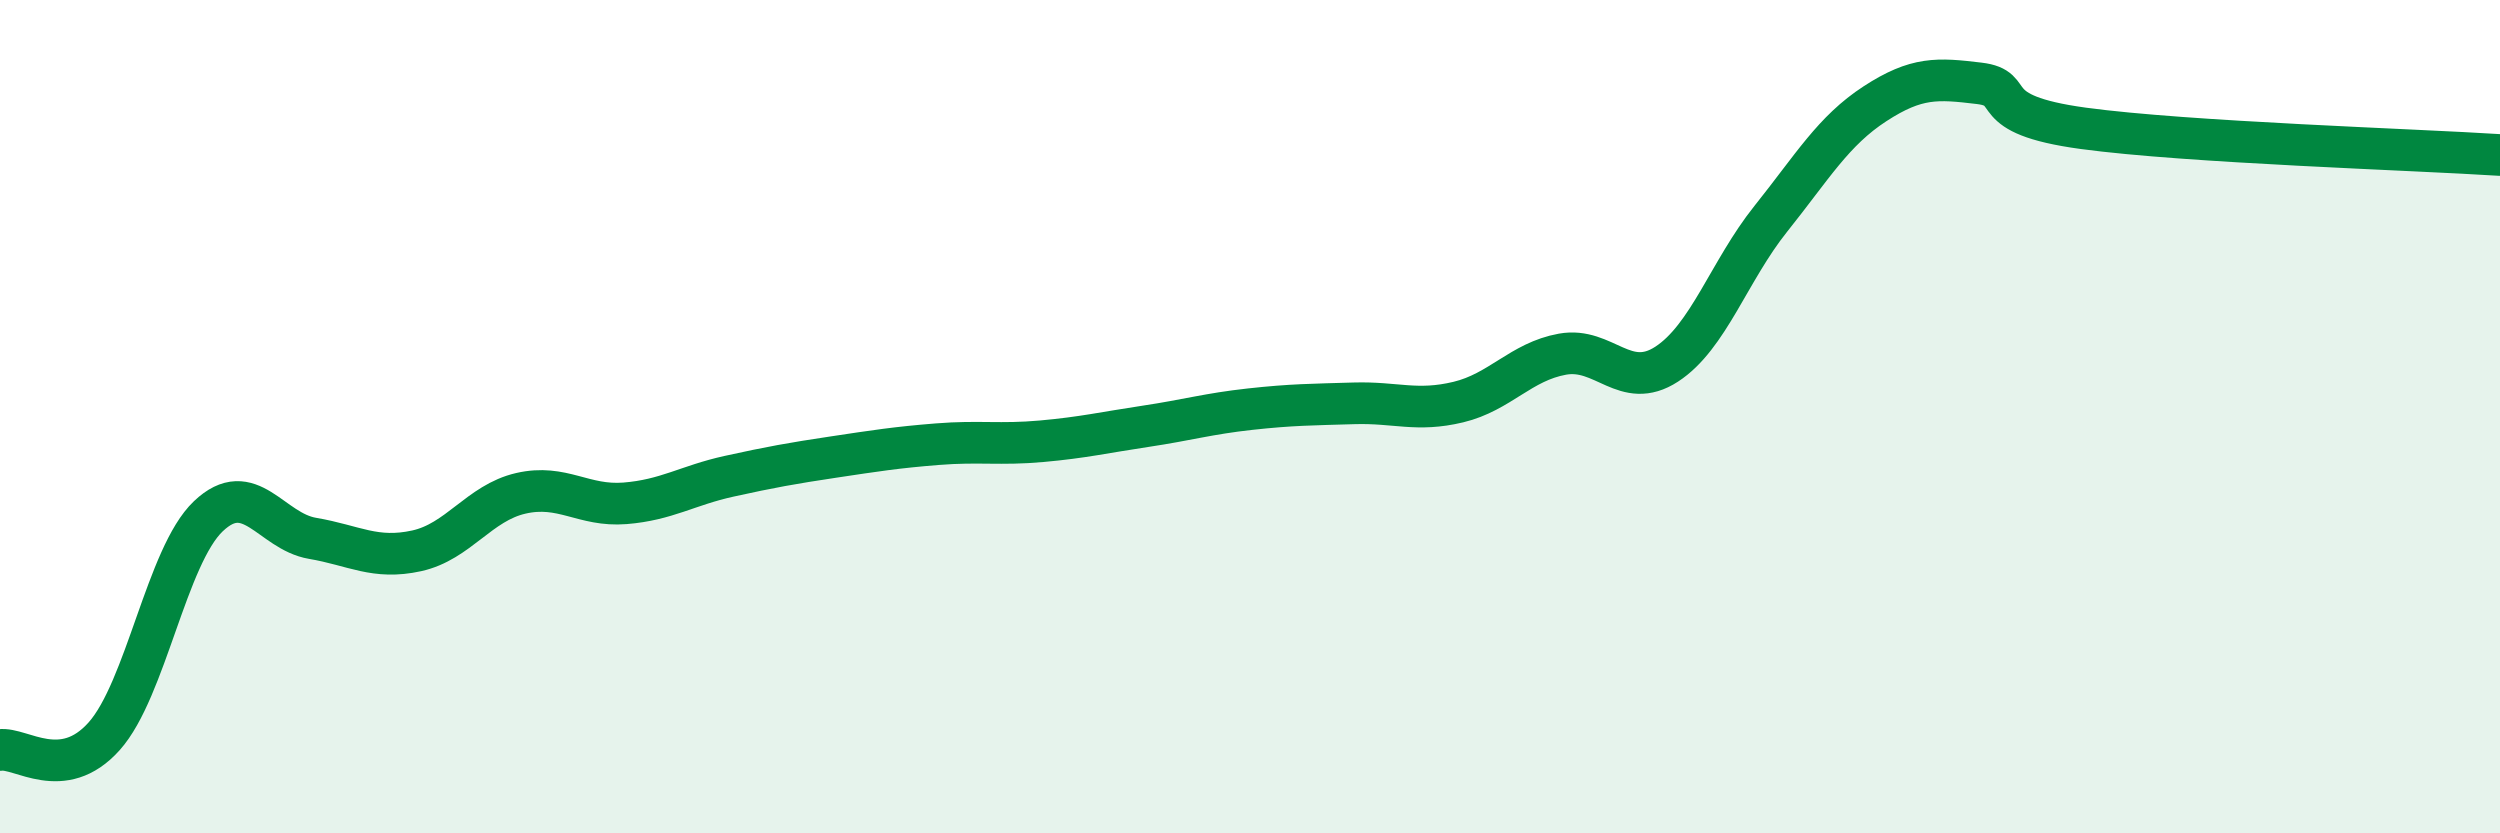 
    <svg width="60" height="20" viewBox="0 0 60 20" xmlns="http://www.w3.org/2000/svg">
      <path
        d="M 0,18 C 0.5,17.93 1.5,18.79 2.5,17.67 C 3.5,16.55 4,13.34 5,12.39 C 6,11.44 6.5,12.75 7.5,12.92 C 8.5,13.09 9,13.44 10,13.22 C 11,13 11.5,12.07 12.5,11.84 C 13.5,11.61 14,12.16 15,12.08 C 16,12 16.5,11.65 17.5,11.43 C 18.5,11.21 19,11.12 20,10.97 C 21,10.82 21.5,10.74 22.5,10.66 C 23.5,10.58 24,10.68 25,10.59 C 26,10.5 26.5,10.38 27.5,10.23 C 28.5,10.08 29,9.93 30,9.82 C 31,9.71 31.5,9.71 32.5,9.68 C 33.5,9.65 34,9.89 35,9.65 C 36,9.41 36.5,8.68 37.5,8.5 C 38.5,8.32 39,9.39 40,8.74 C 41,8.09 41.5,6.5 42.5,5.25 C 43.5,4 44,3.14 45,2.49 C 46,1.84 46.5,1.88 47.5,2 C 48.5,2.12 47.5,2.74 50,3.08 C 52.5,3.42 58,3.59 60,3.72L60 20L0 20Z"
        fill="#008740"
        opacity="0.1"
        stroke-linecap="round"
        stroke-linejoin="round"
      />
      <path
        d="M 0,18 C 0.5,17.93 1.5,18.79 2.5,17.67 C 3.5,16.55 4,13.34 5,12.39 C 6,11.44 6.5,12.75 7.5,12.92 C 8.5,13.09 9,13.44 10,13.22 C 11,13 11.5,12.07 12.5,11.84 C 13.5,11.61 14,12.16 15,12.08 C 16,12 16.5,11.65 17.5,11.43 C 18.5,11.21 19,11.12 20,10.97 C 21,10.82 21.5,10.74 22.5,10.66 C 23.5,10.58 24,10.68 25,10.59 C 26,10.5 26.5,10.38 27.5,10.23 C 28.5,10.08 29,9.93 30,9.82 C 31,9.71 31.5,9.71 32.5,9.68 C 33.5,9.65 34,9.89 35,9.65 C 36,9.41 36.5,8.68 37.5,8.5 C 38.5,8.32 39,9.39 40,8.74 C 41,8.09 41.5,6.5 42.5,5.25 C 43.5,4 44,3.14 45,2.49 C 46,1.84 46.5,1.88 47.5,2 C 48.5,2.12 47.5,2.74 50,3.08 C 52.5,3.42 58,3.59 60,3.72"
        stroke="#008740"
        stroke-width="1"
        fill="none"
        stroke-linecap="round"
        stroke-linejoin="round"
      />
    </svg>
  